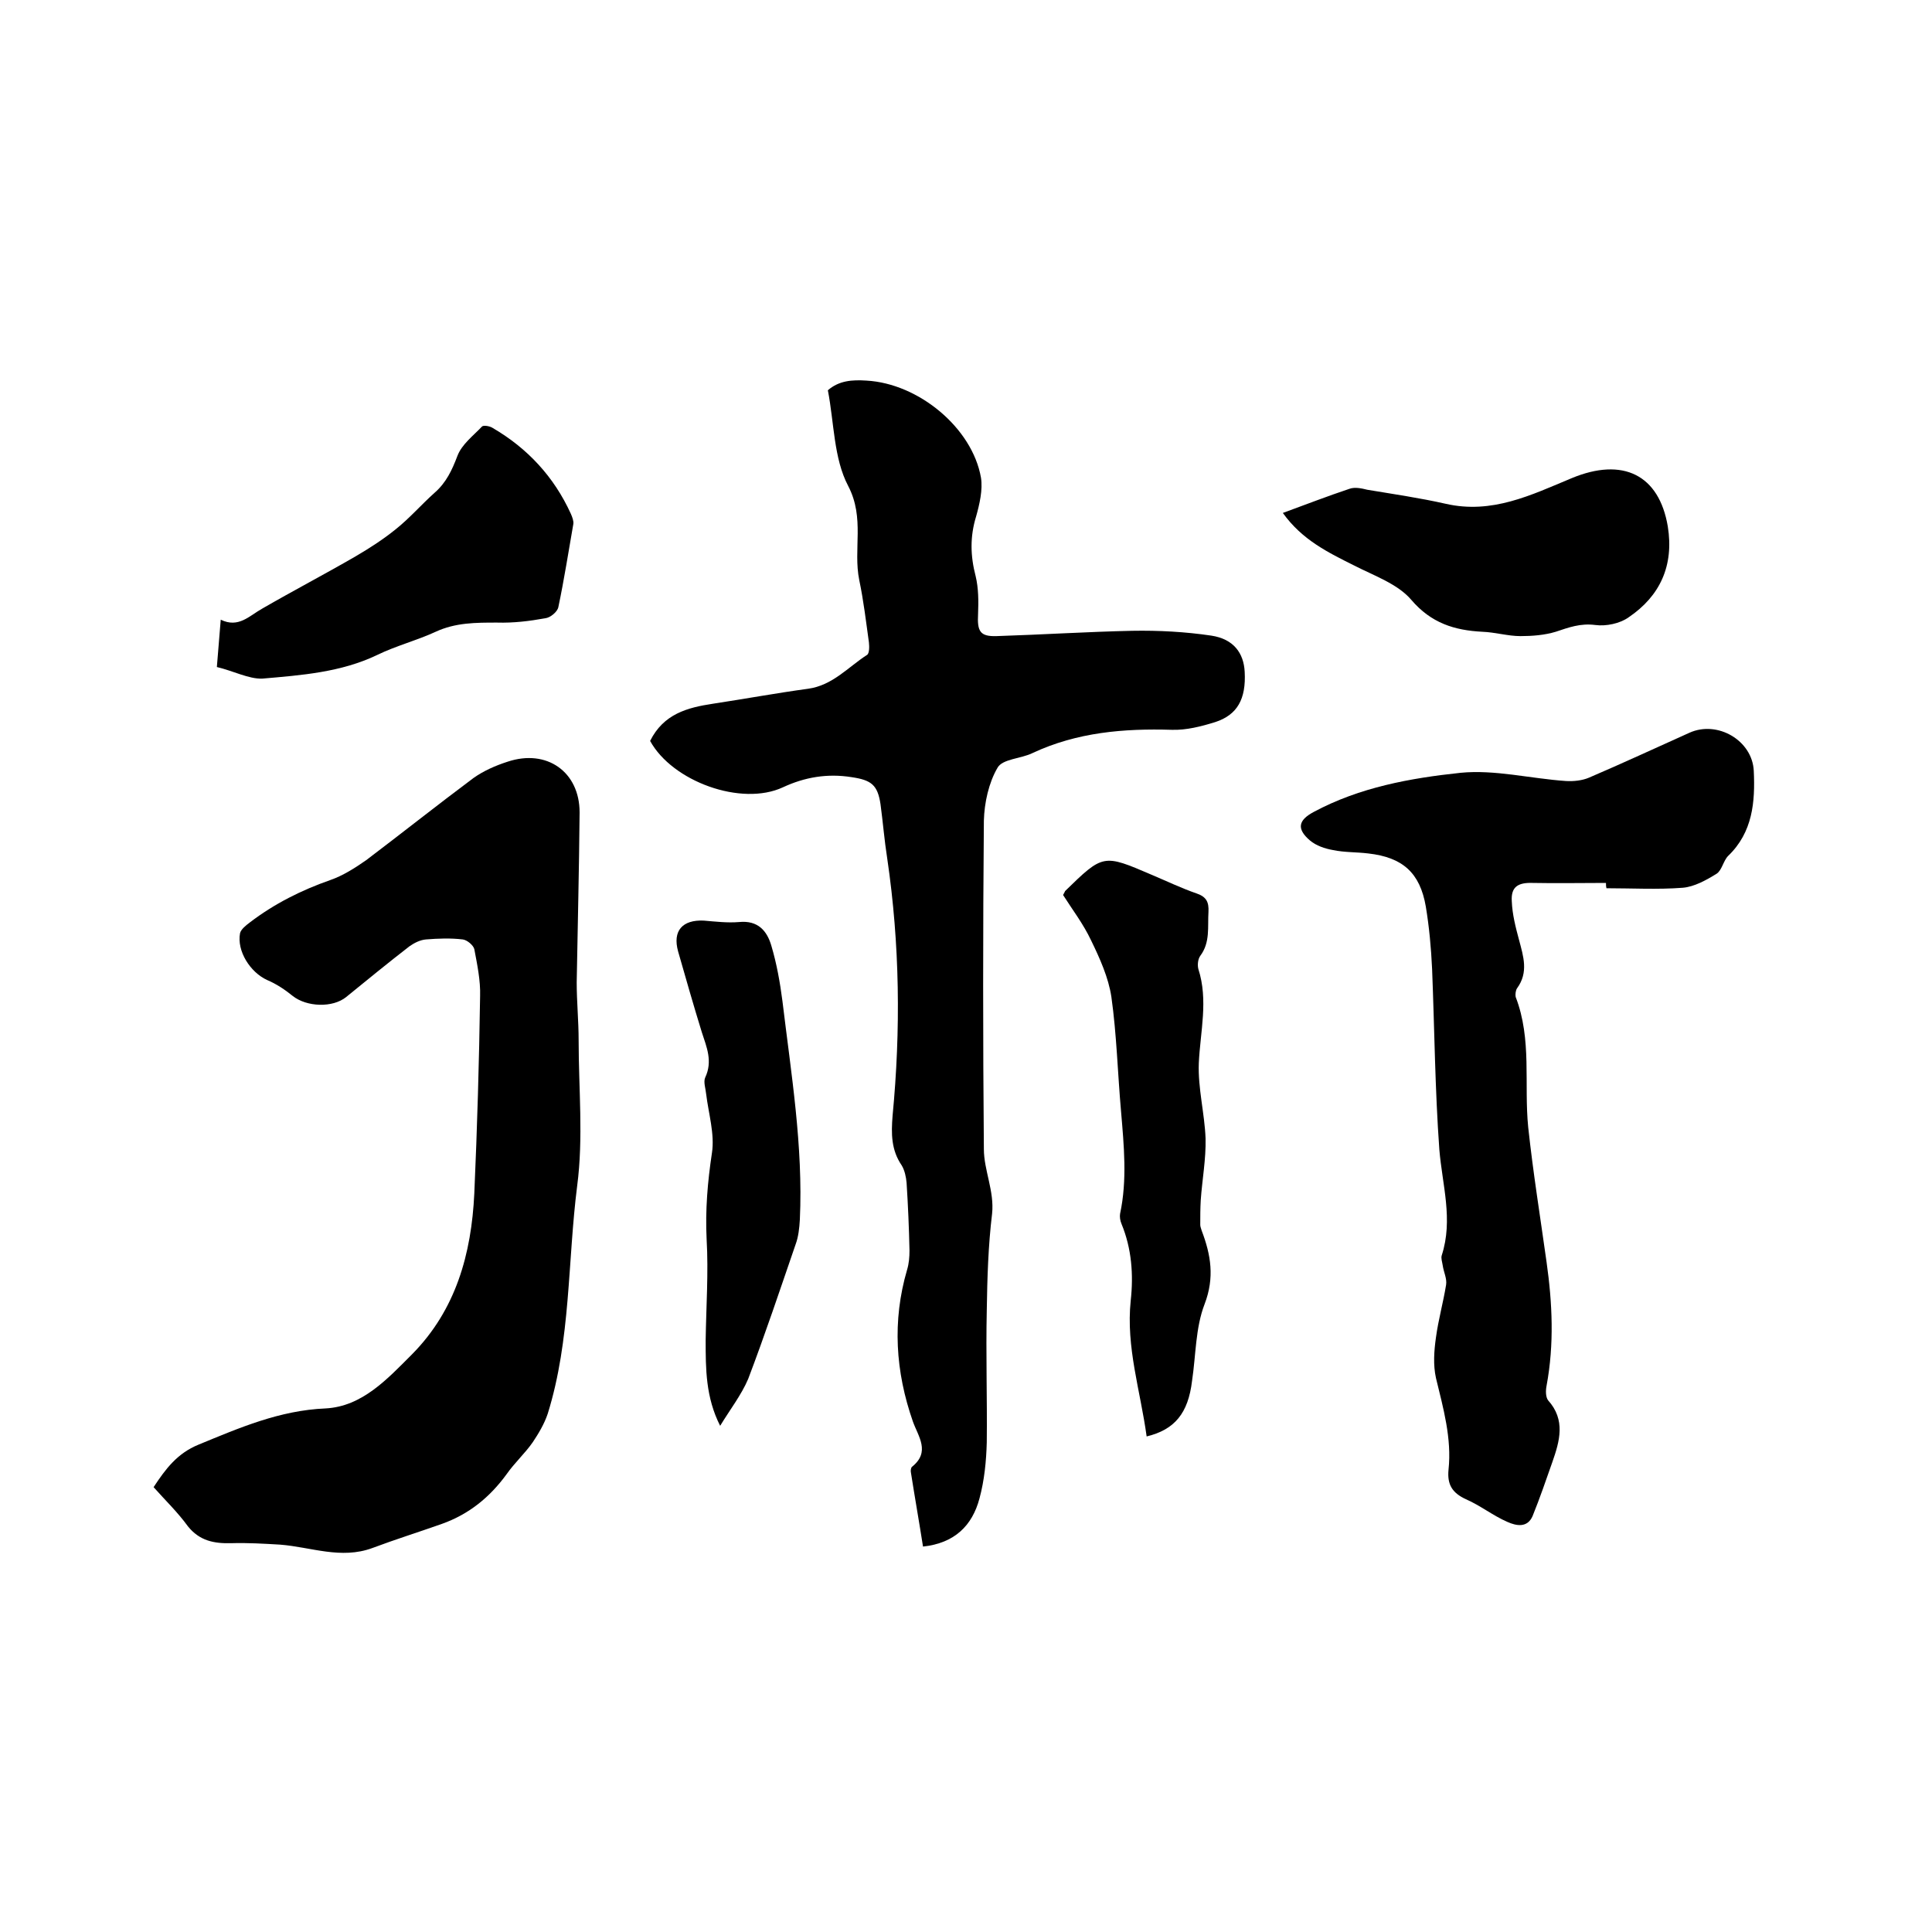 <svg enable-background="new 0 0 400 400" viewBox="0 0 400 400" xmlns="http://www.w3.org/2000/svg"><path d="m134.6 153.4c2.8-5.6 7.7-6.9 13-7.7 6.6-1 13.1-2.2 19.7-3.1 5.1-.7 8.3-4.5 12.2-7 .5-.3.5-1.7.4-2.6-.6-4.3-1.1-8.6-2-12.9-1.3-6.4 1.2-12.8-2.3-19.5-3-5.7-2.9-13.1-4.2-19.8 2.3-2 5-2.2 8-2 10.8.6 21.9 9.8 23.7 20.1.4 2.5-.3 5.5-1 8-1.3 4.2-1.2 8.2-.1 12.4.6 2.5.6 5.2.5 7.8-.2 3.6.4 4.7 3.8 4.6 9.4-.3 18.8-.9 28.1-1.1 5.5-.1 11 .2 16.4 1 4.6.7 6.7 3.6 6.9 7.5.3 5.6-1.5 8.9-6.1 10.4-2.9.9-6 1.7-9 1.6-9.9-.3-19.6.5-28.8 4.8-2.4 1.2-6.3 1.2-7.3 3.1-1.8 3.1-2.7 7.2-2.8 10.9-.2 22.7-.2 45.3 0 68 0 4.4 2.2 8.7 1.7 13.4-.8 6.6-1 13.3-1.1 20-.2 9.1.1 18.2 0 27.3-.1 3.9-.5 7.9-1.5 11.6-1.5 5.7-5.2 9.3-11.7 10-.8-5.1-1.7-10.2-2.5-15.3-.1-.4 0-1 .2-1.2 3.9-3.1 1.3-6.3.2-9.4-3.6-10.3-4.3-20.8-1.2-31.4.4-1.3.5-2.7.5-4-.1-4.7-.3-9.3-.6-14-.1-1.2-.4-2.6-1-3.6-2.2-3.2-2.2-6.6-1.9-10.3 1.7-17.8 1.5-35.5-1.1-53.2-.6-3.8-.9-7.6-1.4-11.3-.6-4-1.9-5-6-5.6-5-.8-9.7 0-14.2 2.1-8.6 4-22.9-1.2-27.5-9.6z"/><path d="m31.8 307.9c2.5-3.8 4.9-7 9.3-8.8 8.5-3.5 16.8-7.1 26.3-7.5 7.6-.4 12.8-6.1 17.9-11.2 9.1-9.2 12.3-20.8 12.9-33.3.6-13.6 1-27.3 1.2-40.9.1-3.2-.6-6.5-1.2-9.7-.2-.8-1.5-1.9-2.4-2-2.5-.3-5.1-.2-7.6 0-1.2.1-2.4.7-3.4 1.4-4.4 3.4-8.8 7-13.1 10.5-2.8 2.3-8.2 2.1-11.1-.2-1.6-1.3-3.4-2.5-5.3-3.3-3.5-1.6-6.3-6-5.6-9.7.2-.8 1.2-1.6 2-2.2 5.1-3.9 10.7-6.7 16.7-8.8 2.6-.9 5.1-2.5 7.4-4.1 7.4-5.6 14.7-11.4 22.2-17 2.1-1.5 4.6-2.6 7.1-3.4 8.1-2.7 14.9 2.1 14.9 10.5-.1 11.7-.4 23.5-.6 35.2 0 4 .4 8 .4 12 0 10 1 20.2-.3 30.1-2 15.7-1.3 31.8-6.1 47.2-.7 2.1-1.9 4.1-3.1 5.9-1.6 2.3-3.8 4.3-5.4 6.6-3.5 4.8-7.8 8.3-13.4 10.3-4.8 1.7-9.6 3.2-14.4 5-6.5 2.4-12.7-.2-19.1-.7-3.4-.2-6.7-.4-10.1-.3-3.6.1-6.6-.5-9-3.5-2.1-2.9-4.7-5.4-7.1-8.1z"/><path d="m332.5 182.8c-5.1 0-10.1.1-15.2 0-3-.1-4.5.8-4.3 3.8.1 2.7.8 5.4 1.5 8 .9 3.4 2 6.7-.4 10-.3.4-.4 1.3-.3 1.8 3.4 8.8 1.7 18 2.6 27 1 9.3 2.5 18.6 3.8 27.9 1.2 8.5 1.6 17 0 25.6-.2 1-.2 2.3.3 3 3.7 4.1 2.4 8.5.9 12.8-1.3 3.7-2.6 7.5-4.1 11.2-1.1 2.5-3.4 2-5.2 1.2-3-1.3-5.6-3.4-8.6-4.7-2.8-1.3-3.9-3-3.6-6.1.7-6.5-1.1-12.8-2.6-19-.6-2.7-.4-5.6 0-8.4.5-3.7 1.5-7.2 2.1-10.9.2-1.3-.5-2.6-.7-4-.1-.7-.4-1.5-.2-2.1 2.4-7.4.1-14.6-.5-21.9-.9-12.4-1-24.9-1.5-37.4-.2-4.3-.6-8.7-1.3-12.9-1.2-7-4.8-10.2-11.9-11-2.4-.3-4.9-.2-7.3-.7-1.7-.3-3.5-.9-4.8-2-2.8-2.4-2.4-4.2.8-5.9 9.5-5.1 20-7 30.4-8.1 7.1-.7 14.5 1.2 21.8 1.7 1.6.1 3.4-.1 4.8-.7 7-3 13.9-6.2 20.8-9.3 5.8-2.6 13 1.6 13.3 7.9.3 6.4-.2 12.7-5.3 17.6-1 1-1.3 3-2.4 3.7-2.1 1.3-4.6 2.7-7 2.9-5.2.4-10.6.1-15.8.1-.1-.4-.1-.7-.1-1.1z"/><path d="m237.4 297.4c-1.3-9.5-4.3-18.5-3.3-28.1.6-5.4.2-10.8-1.9-15.9-.3-.7-.4-1.5-.3-2.1 1.5-7 .8-14.1.2-21.2-.7-7.9-.9-15.9-2-23.7-.6-4-2.4-8-4.2-11.7-1.6-3.4-3.9-6.4-5.8-9.4.3-.6.4-.7.4-.8 7.9-7.7 7.9-7.7 17.9-3.4 3.1 1.3 6.2 2.8 9.4 3.9 2 .7 2.5 1.8 2.4 3.8-.2 3.1.4 6.3-1.7 9.1-.5.7-.6 1.9-.4 2.7 2.1 6.5.4 13 .1 19.5-.2 5.2 1.2 10.4 1.4 15.6.1 4.3-.7 8.5-1 12.8-.1 1.7-.1 3.4-.1 5.1 0 .4.2.8.3 1.2 1.9 5 2.7 9.7.6 15.2-1.9 4.9-1.8 10.6-2.6 15.9-.8 6.7-3.6 10.1-9.4 11.5z"/><path d="m44.9 138.1c.3-3.4.5-6.4.8-9.8 3.7 1.8 5.9-.8 8.6-2.3 6.4-3.7 12.9-7.1 19.3-10.8 2.9-1.7 5.7-3.5 8.3-5.6 2.9-2.3 5.3-5.1 8.1-7.6 2.4-2.1 3.6-4.7 4.7-7.6.9-2.4 3.3-4.2 5.1-6.1.3-.3 1.6-.1 2.2.3 7.2 4.2 12.7 10.1 16.2 17.8.3.7.6 1.5.5 2.1-1 5.7-1.9 11.5-3.1 17.2-.2 1-1.7 2.2-2.7 2.3-3.3.6-6.6 1-10 .9-4.4 0-8.6 0-12.7 1.9-3.9 1.8-8.2 2.9-12.1 4.8-7.5 3.6-15.7 4.2-23.8 4.9-2.8.1-6-1.6-9.4-2.4z"/><path d="m265.6 106.2c4.9-1.8 9.3-3.5 13.8-5 1.1-.4 2.5-.1 3.7.2 5.4.9 10.9 1.7 16.2 2.9 9.6 2.2 17.7-1.8 26.1-5.3 10.6-4.4 18.1-.7 19.9 10 1.3 8.1-1.6 14.4-8.1 18.8-1.8 1.3-4.7 1.9-6.9 1.6-3.1-.4-5.5.5-8.2 1.4-2.3.7-4.9.9-7.3.9-2.6 0-5.2-.8-7.9-.9-5.8-.3-10.6-1.8-14.7-6.6-2.8-3.3-7.7-5-11.8-7.1-5.4-2.7-10.8-5.3-14.8-10.9z"/><path d="m149.1 295.2c-3-5.9-3-11.8-3-17.7.1-7 .6-14 .2-20.9-.3-6.1.2-11.9 1.1-17.9.6-3.9-.7-8.1-1.2-12.2-.1-1.1-.6-2.5-.2-3.4 1.6-3.4.3-6.3-.7-9.4-1.7-5.5-3.3-11.1-4.9-16.7-1.2-4.3.9-6.6 5.3-6.4 2.4.2 4.9.5 7.3.3 3.9-.4 5.8 1.8 6.7 4.9 1.1 3.7 1.8 7.6 2.3 11.5 1.8 15 4.3 30 3.6 45.2-.1 1.8-.3 3.6-.9 5.2-3.2 9.3-6.3 18.6-9.8 27.8-1.4 3.3-3.8 6.4-5.8 9.7z"/></svg>